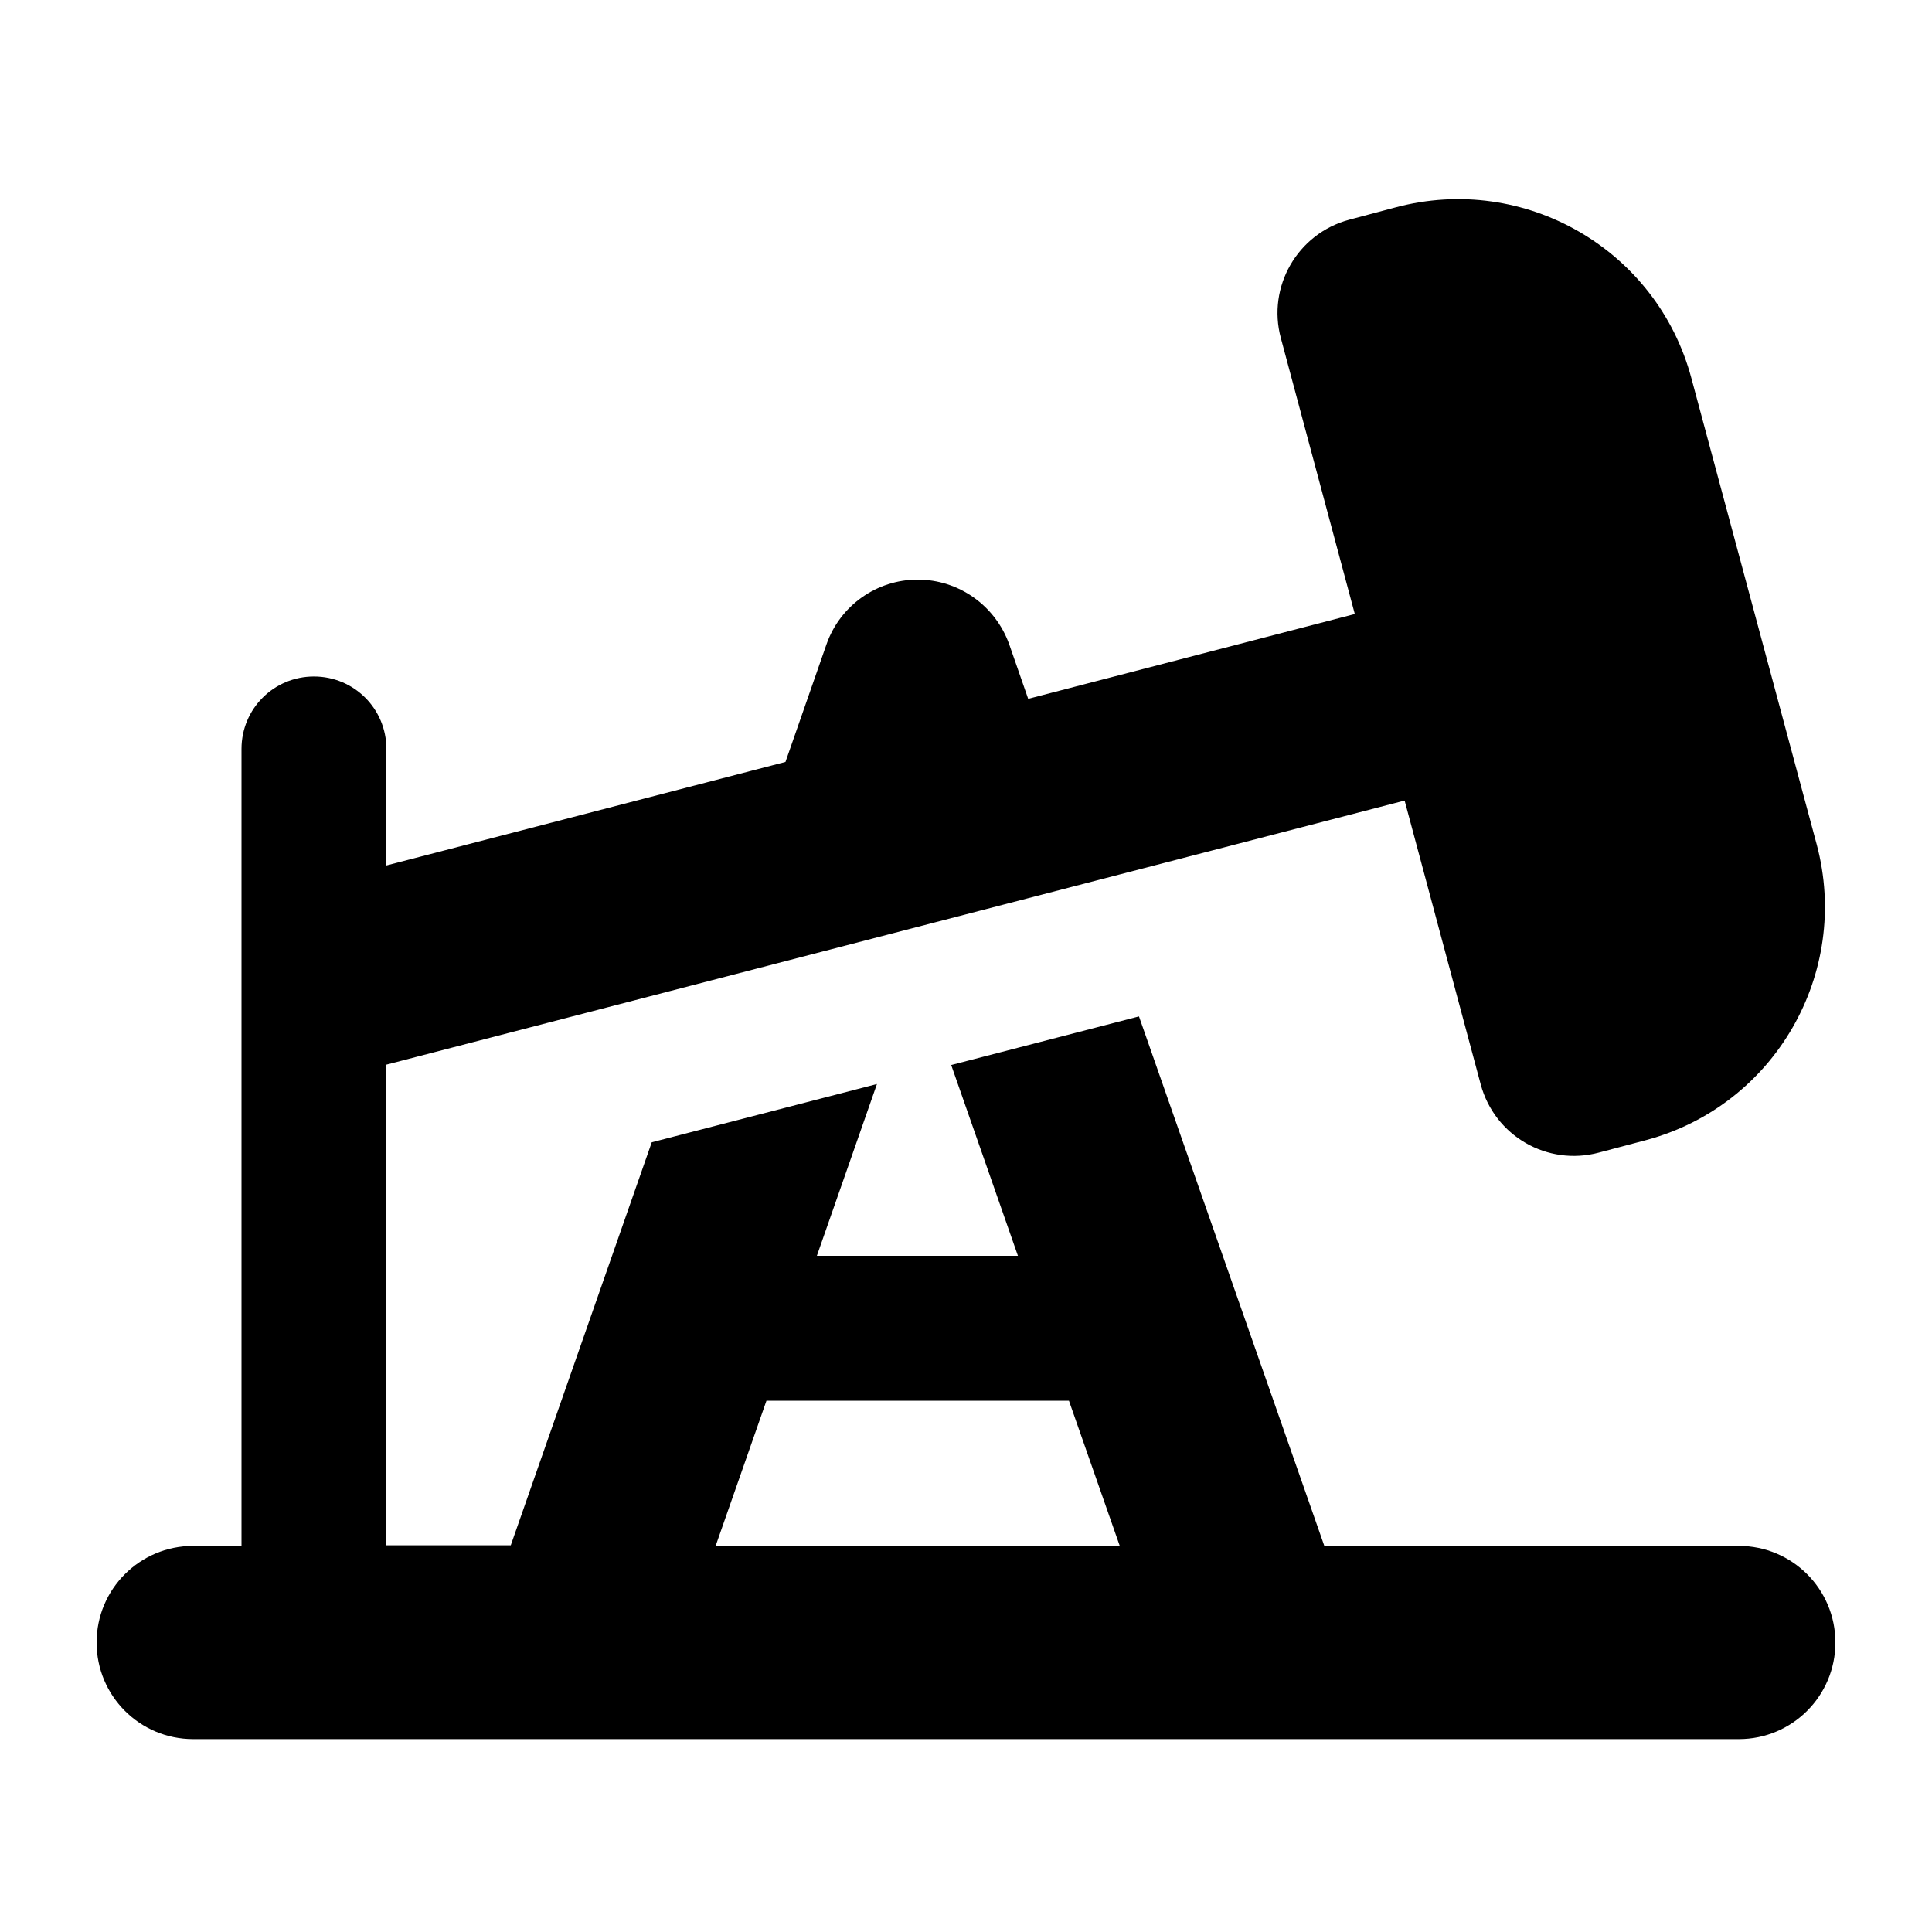 <svg xmlns="http://www.w3.org/2000/svg" viewBox="0 0 640 640"><!--! Font Awesome Free 7.0.1 by @fontawesome - https://fontawesome.com License - https://fontawesome.com/license/free (Icons: CC BY 4.0, Fonts: SIL OFL 1.1, Code: MIT License) Copyright 2025 Fonticons, Inc. --><path fill="currentColor" d="M560.3 125.3C548.9 82.6 505 57.3 462.3 68.7L446.9 72.8C429.8 77.4 419.7 95 424.3 112L448.8 203.4L340.6 231.5L334.3 213.4C329.7 200.6 317.6 192 304 192C290.4 192 278.3 200.6 273.8 213.4L260.2 252.4L128 286.7L128 248.1C128 234.8 117.3 224.1 104 224.1C90.7 224.1 80 234.8 80 248.1L80 512.1L64 512.1C46.3 512.1 32 526.4 32 544.1C32 561.8 46.3 576.1 64 576.1L576 576.1C593.7 576.1 608 561.8 608 544.1C608 526.4 593.7 512.1 576 512.1L438.7 512.1L377.3 336.7L315.1 352.8L337.2 416L270.6 416L290.5 359.1L215.9 378.4L169.2 511.9L127.9 511.9L127.9 352.7L465.3 265.2L490.5 359.2C495.1 376.3 512.6 386.4 529.7 381.8L545.2 377.7C587.9 366.3 613.2 322.4 601.8 279.7L560.3 125.3zM237.1 512L253.9 464L354.1 464L370.9 512L237.1 512z"/></svg>